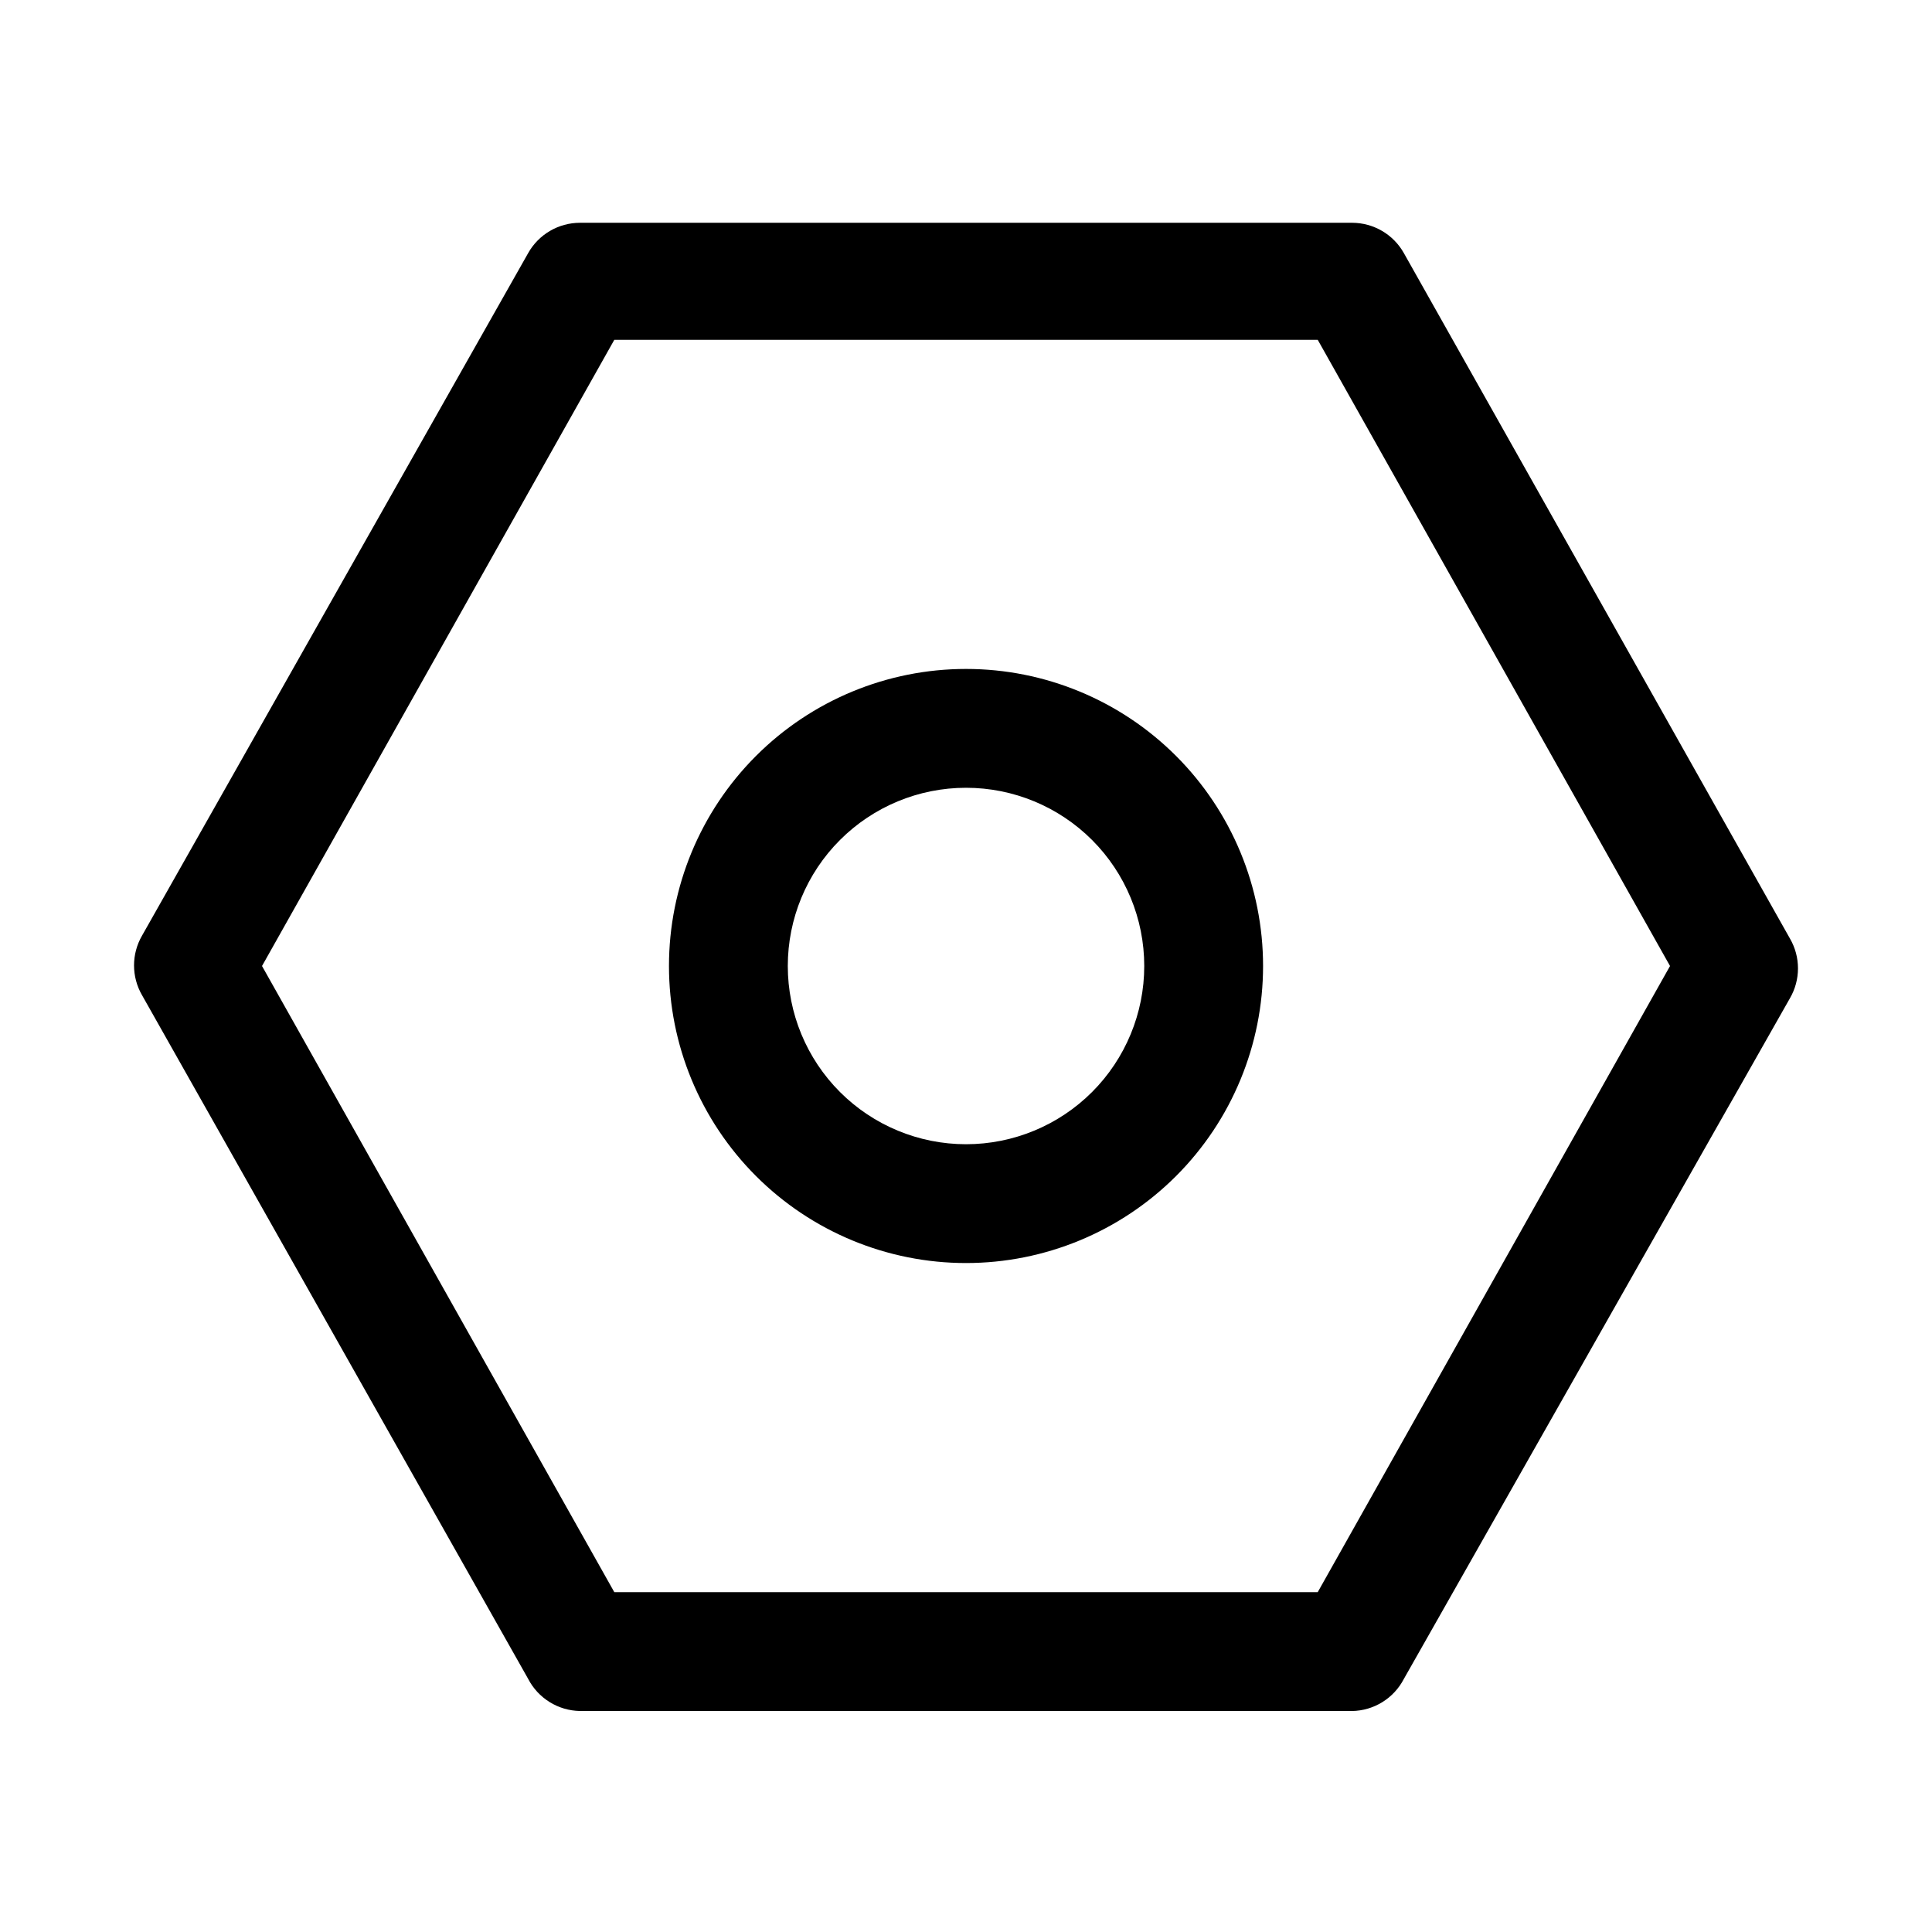 <?xml version="1.0" encoding="UTF-8"?>
<!-- Uploaded to: ICON Repo, www.svgrepo.com, Generator: ICON Repo Mixer Tools -->
<svg fill="#000000" width="800px" height="800px" version="1.1" viewBox="144 144 512 512" xmlns="http://www.w3.org/2000/svg">
 <path d="m502.34 597.43h-204.67c-2.84-0.051-5.609-0.867-8.02-2.367-2.414-1.496-4.375-3.617-5.68-6.137l-102.34-181.21c-2.812-4.871-2.812-10.875 0-15.746l102.34-180.9c1.367-2.434 3.356-4.457 5.762-5.867s5.144-2.156 7.938-2.164h204.67c2.789 0.008 5.527 0.754 7.934 2.164s4.394 3.434 5.762 5.867l102.34 181.69c1.383 2.391 2.109 5.106 2.109 7.871 0 2.762-0.727 5.477-2.109 7.871l-102.34 180.43c-1.305 2.519-3.266 4.641-5.676 6.137-2.414 1.5-5.184 2.316-8.02 2.367zm-195.54-31.488h186.41l93.363-165.94-93.363-165.95h-186.41l-93.363 165.95zm93.207-87.223c-20.879 0-40.902-8.293-55.664-23.055-14.766-14.766-23.059-34.789-23.059-55.664 0-20.879 8.293-40.902 23.059-55.664 14.762-14.766 34.785-23.059 55.664-23.059 20.875 0 40.898 8.293 55.664 23.059 14.762 14.762 23.055 34.785 23.055 55.664 0 20.875-8.293 40.898-23.055 55.664-14.766 14.762-34.789 23.055-55.664 23.055zm0-125.95c-12.527 0-24.543 4.977-33.398 13.836-8.859 8.855-13.836 20.871-13.836 33.398 0 12.523 4.977 24.539 13.836 33.398 8.855 8.855 20.871 13.832 33.398 13.832 12.523 0 24.539-4.977 33.398-13.832 8.855-8.859 13.832-20.875 13.832-33.398 0-12.527-4.977-24.543-13.832-33.398-8.859-8.859-20.875-13.836-33.398-13.836z"/>
</svg>